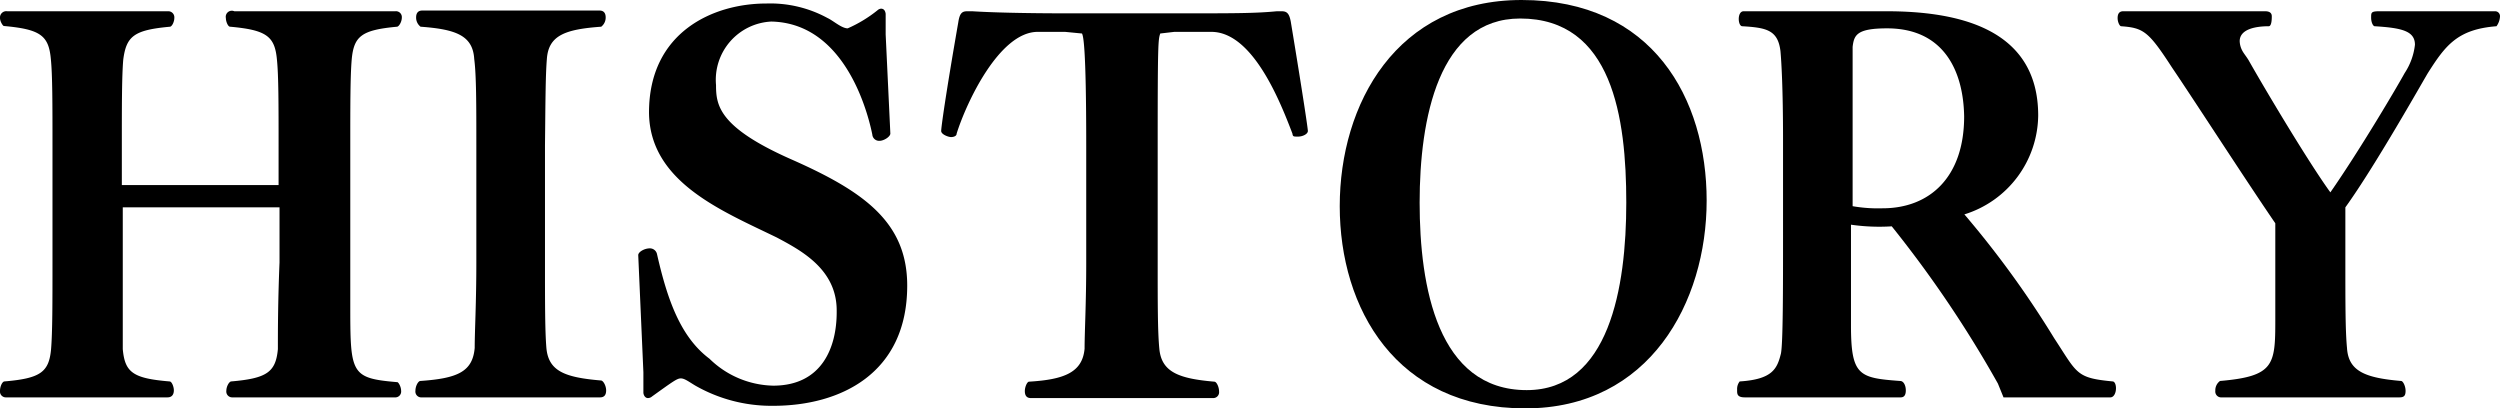 <svg xmlns="http://www.w3.org/2000/svg" viewBox="0 0 106.7 17.43"><g id="レイヤー_2" data-name="レイヤー 2"><g id="レイヤー_1-2" data-name="レイヤー 1"><path d="M17.12,16.68a.25.25,0,0,1-.27.28H9.92a.25.25,0,0,1-.26-.28c0-.18.11-.38.2-.4,1.52-.13,1.91-.39,2-1.38,0-.73,0-2,.07-3.7V8.85H5.24V11.2c0,1.74,0,3,0,3.7.09,1,.44,1.25,2,1.38.09,0,.18.22.18.38s-.07.3-.27.3H.26A.25.25,0,0,1,0,16.68c0-.18.09-.38.18-.4,1.54-.13,1.91-.39,2-1.38.06-.73.06-2,.06-3.7l0-5c0-1.74,0-3-.07-3.68-.09-1-.44-1.27-2-1.41C.13,1.12,0,.92,0,.77A.27.27,0,0,1,.31.48H7.17a.26.26,0,0,1,.27.29c0,.15-.09.35-.18.37-1.54.14-1.87.4-2,1.41-.06.71-.06,1.94-.06,3.68V7.9h6.69V6.23c0-1.74,0-3-.07-3.68-.09-1-.44-1.27-2-1.41-.09,0-.18-.22-.18-.37A.26.26,0,0,1,10,.48h6.88a.25.25,0,0,1,.27.27c0,.17-.11.37-.2.39-1.52.14-1.85.4-1.94,1.41-.06.71-.06,1.94-.06,3.68v5c0,.64,0,1.21,0,1.72,0,3,0,3.19,2,3.36C17,16.3,17.12,16.5,17.12,16.68Z"/><path d="M25.87,16.66c0,.17-.06.3-.26.3H18a.25.25,0,0,1-.27-.28c0-.2.11-.4.2-.42,1.61-.11,2.24-.4,2.33-1.41,0-.72.07-1.91.07-3.65l0-5c0-1.74,0-3-.09-3.68-.06-1-.77-1.27-2.29-1.38a.49.49,0,0,1-.19-.4c0-.15.06-.29.26-.29h7.57c.2,0,.26.14.26.29a.49.49,0,0,1-.19.4c-1.54.11-2.25.37-2.32,1.38-.06.73-.06,1.94-.08,3.68v5c0,1.74,0,2.93.06,3.65.09,1,.8,1.26,2.34,1.39C25.76,16.26,25.87,16.48,25.87,16.66Z"/><path d="M38.72,12.19c0,3.76-2.86,5.13-5.72,5.13h-.06a6.55,6.55,0,0,1-3.26-.86c-.27-.16-.46-.31-.62-.31s-.31.11-1.23.77a.27.27,0,0,1-.18.07c-.08,0-.17-.07-.19-.22l0-.88-.22-5c0-.14.27-.29.49-.29a.31.31,0,0,1,.31.24c.44,1.94,1,3.54,2.24,4.47A4,4,0,0,0,33,16.46c2.09,0,2.71-1.65,2.71-3.13v-.08c0-1.76-1.52-2.56-2.55-3.11C30.82,9,27.72,7.77,27.7,4.8c0-3.44,2.75-4.65,5-4.65a5.11,5.11,0,0,1,2.62.62c.24.11.6.44.86.44A5.62,5.62,0,0,0,37.45.44.26.26,0,0,1,37.6.37c.11,0,.18.07.2.22l0,.88L38,5.7c0,.13-.27.31-.46.31a.29.29,0,0,1-.31-.27c-.11-.53-1-4.75-4.31-4.82a2.49,2.49,0,0,0-2.36,2.71c0,.86.11,1.8,3.21,3.17S38.72,9.48,38.72,12.19Z"/><path d="M55.82,5.59c0,.13-.22.24-.42.24s-.22,0-.24-.13c-.53-1.39-1.7-4.34-3.46-4.34H50.12l-.6.07c-.09.26-.11.42-.11,4.8v5c0,1.74,0,2.93.07,3.65.09,1,.83,1.28,2.35,1.41.09,0,.2.22.2.42a.25.25,0,0,1-.26.28H44c-.2,0-.26-.13-.26-.3s.09-.38.17-.4c1.52-.09,2.29-.4,2.38-1.41,0-.72.07-1.91.07-3.65l0-5c0-4.34-.13-4.69-.18-4.8l-.72-.07H44.29c-1.65,0-3.06,3.06-3.46,4.34,0,.11-.13.15-.24.15s-.42-.11-.42-.26.18-1.48.73-4.64c.06-.4.17-.47.39-.47h.2c.77.05,2.2.09,4.18.09h4.56c2.44,0,3.34,0,4.27-.09h.19c.22,0,.33.07.4.44C55.64,4.25,55.82,5.5,55.82,5.59Z"/><path d="M65.1,17.43c-5.52,0-7.92-4.27-7.92-8.63S59.6,0,64.94,0c5.61,0,7.9,4.22,7.9,8.56S70.4,17.43,65.1,17.43ZM64.88.79c-3.48,0-4.29,4.27-4.29,7.86s.77,8,4.57,8c3.52,0,4.25-4.38,4.25-8S68.82.79,64.88.79Z"/><path d="M90.31,16.57c0,.2-.09.39-.24.39H85.51l-.24-.59a49.05,49.05,0,0,0-4.53-6.71A8.47,8.47,0,0,1,79,9.59l0,4.29c0,2.16.34,2.25,2.1,2.38.15,0,.24.2.24.4s-.07.3-.22.3H74.47c-.31,0-.33-.13-.33-.28v-.07a.51.51,0,0,1,.11-.33c1.41-.09,1.6-.55,1.76-1.19.09-.44.09-2.81.09-5V5.92c0-2.14-.07-3.3-.11-3.74-.11-.9-.6-1-1.63-1.06-.09,0-.15-.15-.15-.31s.06-.33.21-.33H80.5c3,0,6.49.69,6.49,4.45a4.47,4.47,0,0,1-3.15,4.22,41.4,41.4,0,0,1,3.83,5.28c1,1.52.92,1.7,2.51,1.85C90.27,16.3,90.31,16.44,90.31,16.57ZM80.54,1.21c-1.3,0-1.41.29-1.47.79,0,.09,0,.24,0,2.75V8.8a6.27,6.27,0,0,0,1.28.09c2,0,3.48-1.32,3.48-3.92C83.8,3.08,83,1.21,80.54,1.21Z"/><path d="M106.55,1.12c-1.67.13-2.18.82-2.93,2-.24.4-2.27,4-3.52,5.73V11.2c0,1.74,0,2.93.07,3.65.06,1,.79,1.28,2.31,1.41.08,0,.19.22.19.42s-.06.28-.26.28H94.82a.25.25,0,0,1-.27-.28.49.49,0,0,1,.2-.42c2.31-.2,2.36-.68,2.36-2.6,0-.66,0-1.47,0-2.46V9.53c-1.28-1.87-3.48-5.28-4.41-6.65-1-1.54-1.21-1.69-2.17-1.76h0c-.06,0-.15-.17-.15-.35s.07-.29.24-.29h6.05c.27,0,.29.14.29.22s0,.42-.13.42c-.53,0-1.24.11-1.24.64a.93.93,0,0,0,.12.42c.06.11.17.24.26.39C96.78,4,98.58,7,99.46,8.21c1.3-1.87,2.88-4.56,3.17-5.09a2.75,2.75,0,0,0,.44-1.21c0-.59-.57-.72-1.72-.79-.06,0-.15-.15-.15-.37s0-.27.37-.27h4.91a.21.21,0,0,1,.22.22A.77.77,0,0,1,106.55,1.12Z"/></g></g></svg>